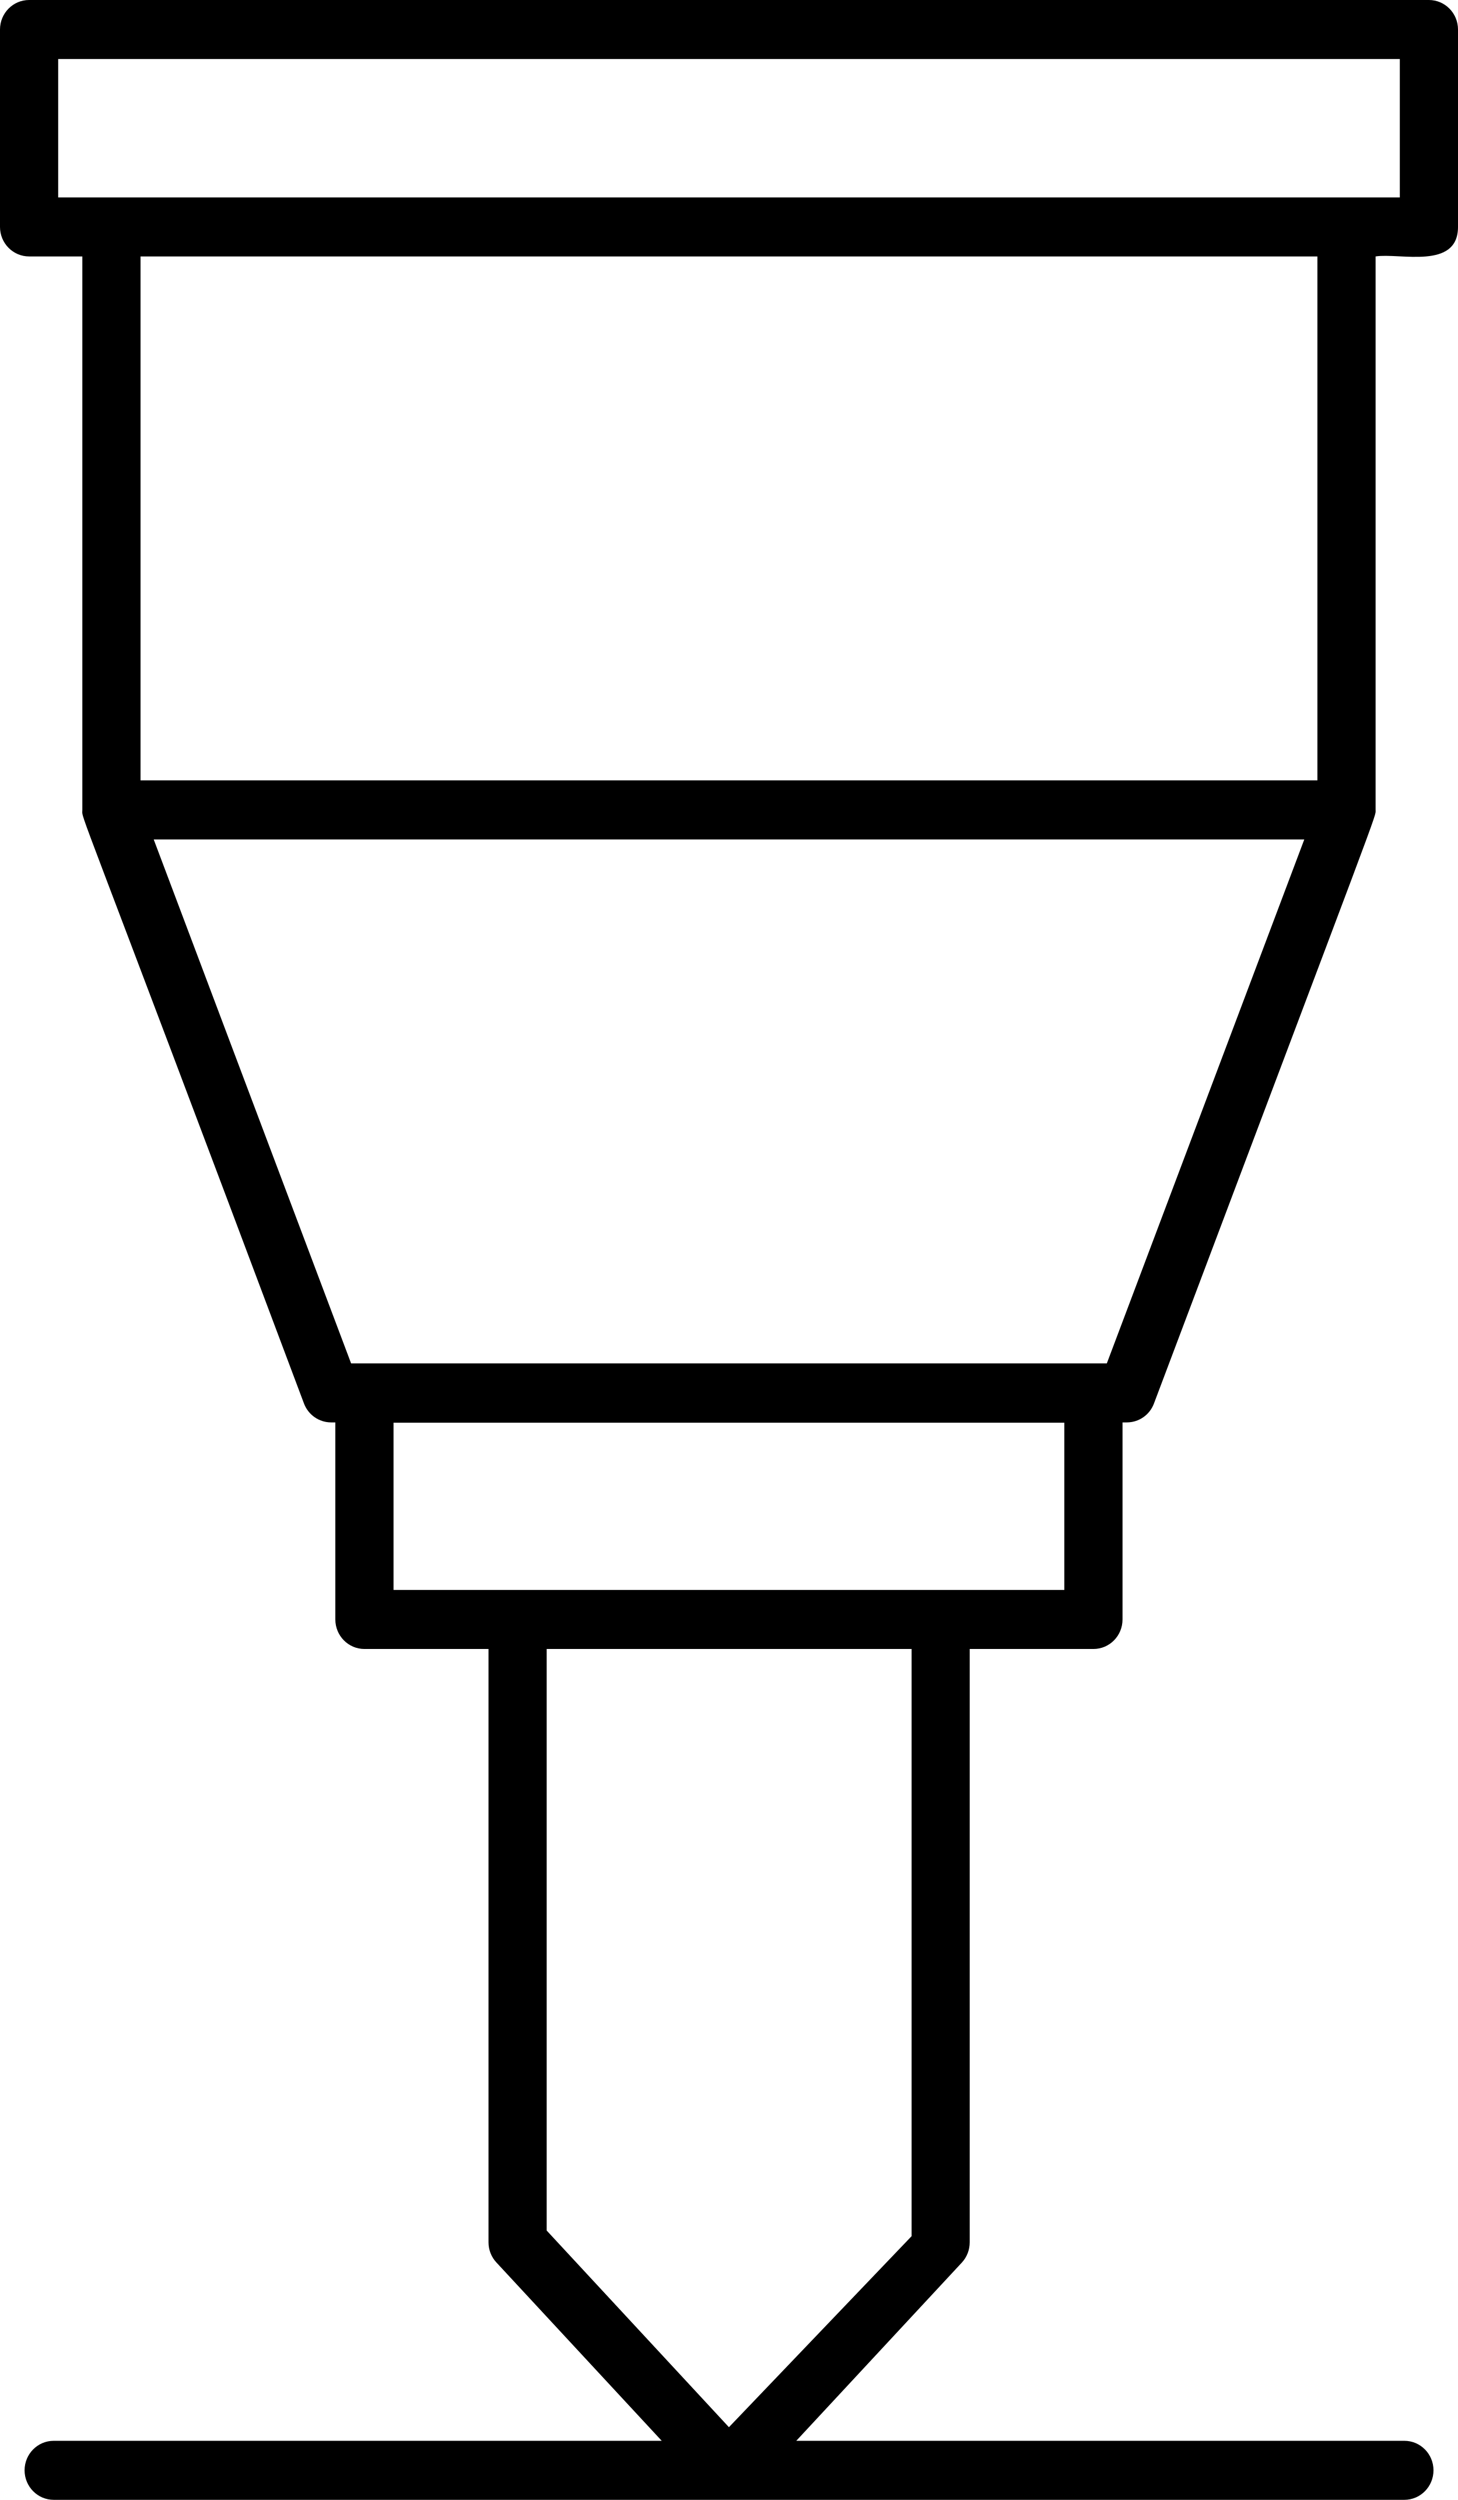 <svg width="21" height="36" viewBox="0 0 21 36" fill="none" xmlns="http://www.w3.org/2000/svg">
<path d="M20.581 0H0.419C0.188 0 0 0.19 0 0.425V3.268C0 3.503 0.188 3.693 0.419 3.693H1.186V11.664C1.186 11.824 1.028 11.283 4.378 20.211C4.44 20.376 4.596 20.484 4.769 20.484H4.83V23.322C4.83 23.557 5.018 23.747 5.249 23.747H7.036V32.291C7.036 32.4 7.077 32.504 7.15 32.582L9.531 35.15H0.773C0.542 35.15 0.354 35.34 0.354 35.575C0.354 35.809 0.542 36 0.773 36H20.228C20.459 36 20.647 35.809 20.647 35.575C20.647 35.34 20.459 35.15 20.228 35.15H11.469L13.854 32.583C13.927 32.504 13.967 32.4 13.967 32.291V23.747H15.749C15.981 23.747 16.168 23.557 16.168 23.322V20.484H16.23C16.404 20.484 16.56 20.376 16.621 20.211C19.948 11.384 19.813 11.775 19.813 11.664V3.693C20.155 3.638 21 3.891 21 3.268V0.425C21 0.19 20.812 0 20.581 0ZM7.874 31.24V24.041H13.13V32.203L7.874 31.24ZM7.874 31.24L13.13 32.203L10.499 34.954L7.874 32.122L7.874 31.24ZM13.13 24.041H7.874V23.747H13.13V24.041ZM15.33 22.897C13.306 22.897 9.109 22.897 5.668 22.897V20.488H15.33V22.897ZM15.942 19.634H5.057L2.214 12.089H18.786L15.942 19.634ZM18.975 11.238H2.024V3.693H18.975V11.238ZM20.162 2.843C12.932 2.843 5.194 2.843 0.838 2.843V0.85H20.162V2.843Z" fill="black"/>
</svg>
